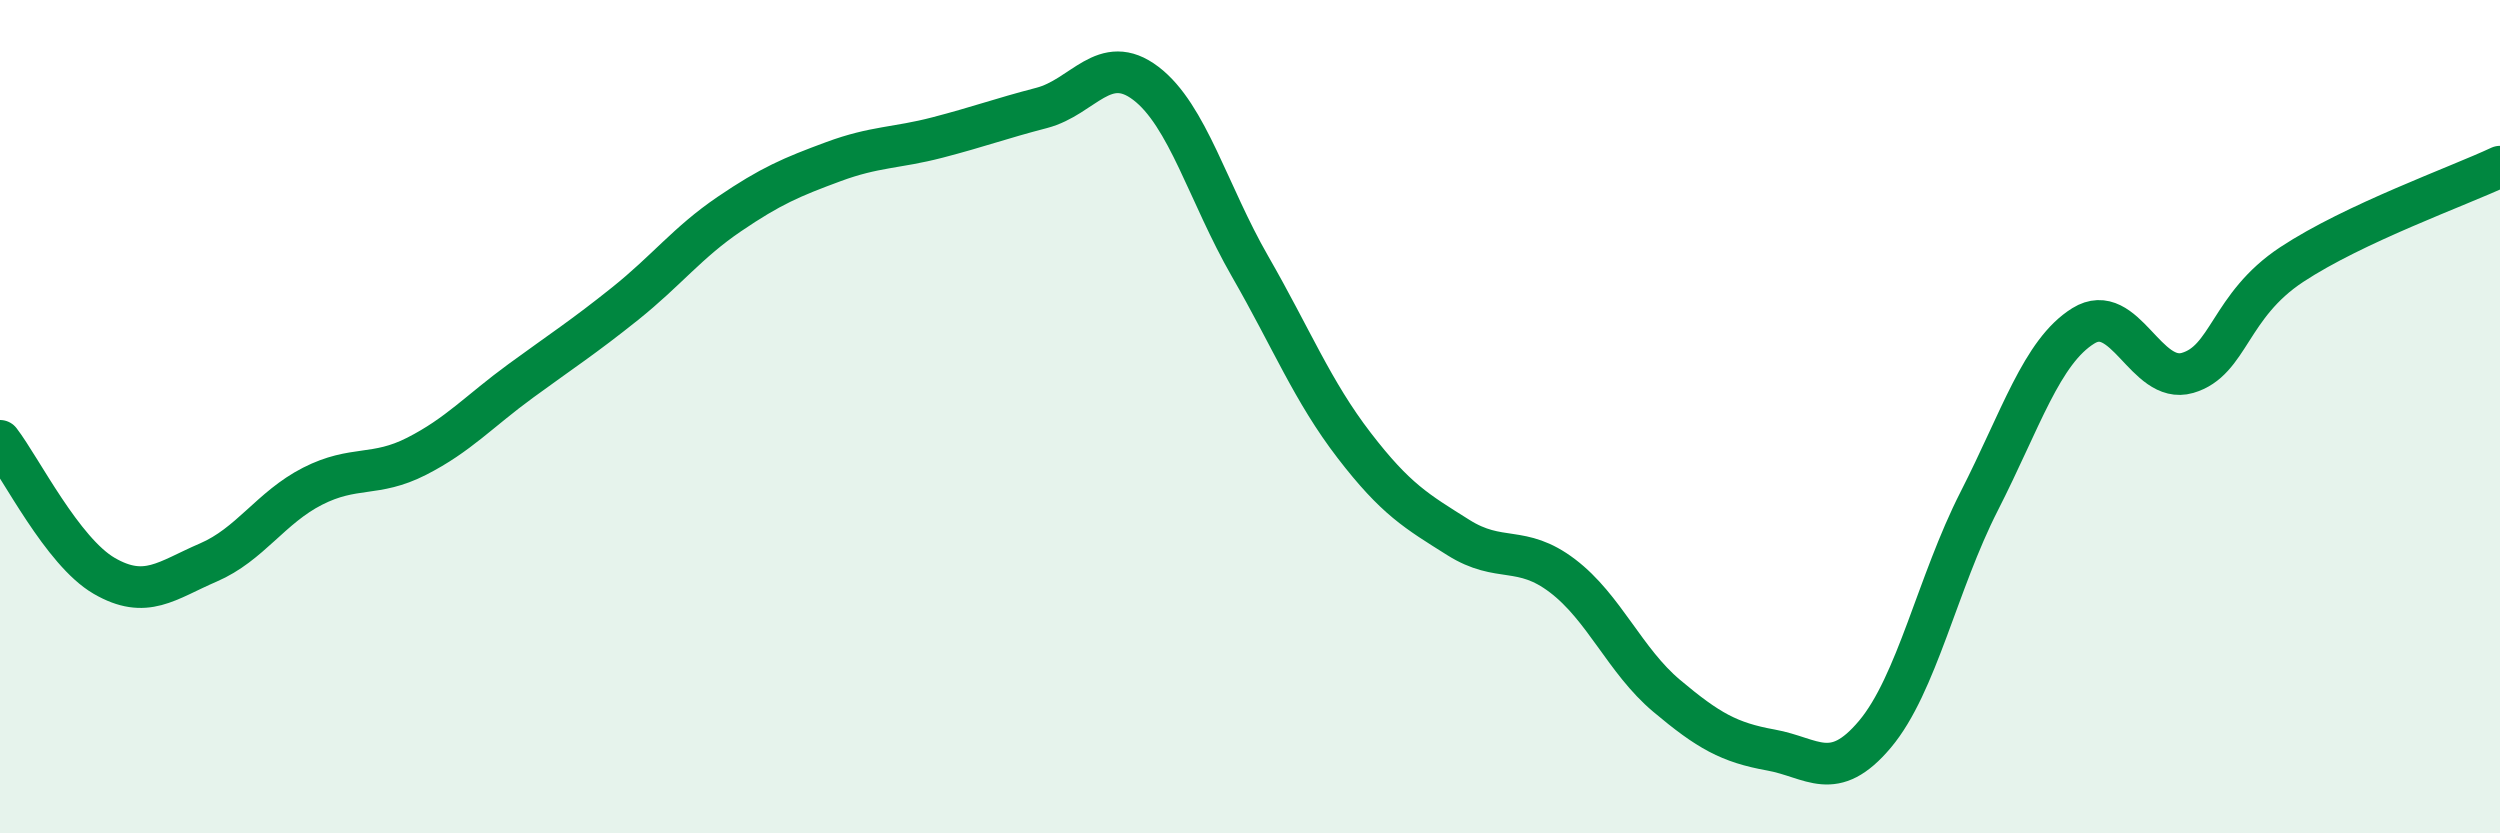 
    <svg width="60" height="20" viewBox="0 0 60 20" xmlns="http://www.w3.org/2000/svg">
      <path
        d="M 0,10.58 C 0.5,11.23 1.5,13.24 2.5,13.82 C 3.5,14.4 4,13.93 5,13.5 C 6,13.07 6.5,12.18 7.5,11.67 C 8.5,11.16 9,11.46 10,10.95 C 11,10.44 11.5,9.87 12.5,9.14 C 13.5,8.41 14,8.09 15,7.29 C 16,6.49 16.5,5.82 17.5,5.14 C 18.5,4.46 19,4.25 20,3.88 C 21,3.51 21.5,3.56 22.5,3.3 C 23.5,3.04 24,2.85 25,2.59 C 26,2.33 26.5,1.24 27.5,2 C 28.5,2.76 29,4.65 30,6.39 C 31,8.13 31.5,9.39 32.5,10.69 C 33.5,11.99 34,12.27 35,12.9 C 36,13.53 36.5,13.06 37.5,13.82 C 38.5,14.58 39,15.86 40,16.7 C 41,17.54 41.5,17.82 42.5,18 C 43.5,18.18 44,18.81 45,17.62 C 46,16.43 46.5,13.99 47.5,12.03 C 48.5,10.07 49,8.44 50,7.82 C 51,7.2 51.5,9.24 52.5,8.95 C 53.5,8.66 53.5,7.34 55,6.35 C 56.5,5.36 59,4.47 60,4L60 20L0 20Z"
        fill="#008740"
        opacity="0.1"
        stroke-linecap="round"
        stroke-linejoin="round"
      />
      <path
        d="M 0,10.58 C 0.5,11.23 1.5,13.24 2.5,13.82 C 3.5,14.4 4,13.93 5,13.5 C 6,13.07 6.5,12.18 7.5,11.67 C 8.5,11.16 9,11.46 10,10.95 C 11,10.44 11.5,9.87 12.5,9.14 C 13.5,8.41 14,8.09 15,7.29 C 16,6.49 16.5,5.82 17.5,5.14 C 18.5,4.46 19,4.25 20,3.88 C 21,3.51 21.5,3.56 22.5,3.3 C 23.5,3.04 24,2.85 25,2.59 C 26,2.33 26.5,1.24 27.5,2 C 28.5,2.76 29,4.65 30,6.39 C 31,8.13 31.5,9.39 32.5,10.69 C 33.5,11.99 34,12.27 35,12.9 C 36,13.53 36.5,13.06 37.5,13.82 C 38.5,14.58 39,15.86 40,16.7 C 41,17.54 41.5,17.82 42.5,18 C 43.5,18.18 44,18.81 45,17.62 C 46,16.43 46.5,13.99 47.5,12.03 C 48.5,10.07 49,8.44 50,7.82 C 51,7.2 51.5,9.24 52.5,8.95 C 53.5,8.66 53.5,7.34 55,6.35 C 56.5,5.36 59,4.47 60,4"
        stroke="#008740"
        stroke-width="1"
        fill="none"
        stroke-linecap="round"
        stroke-linejoin="round"
      />
    </svg>
  